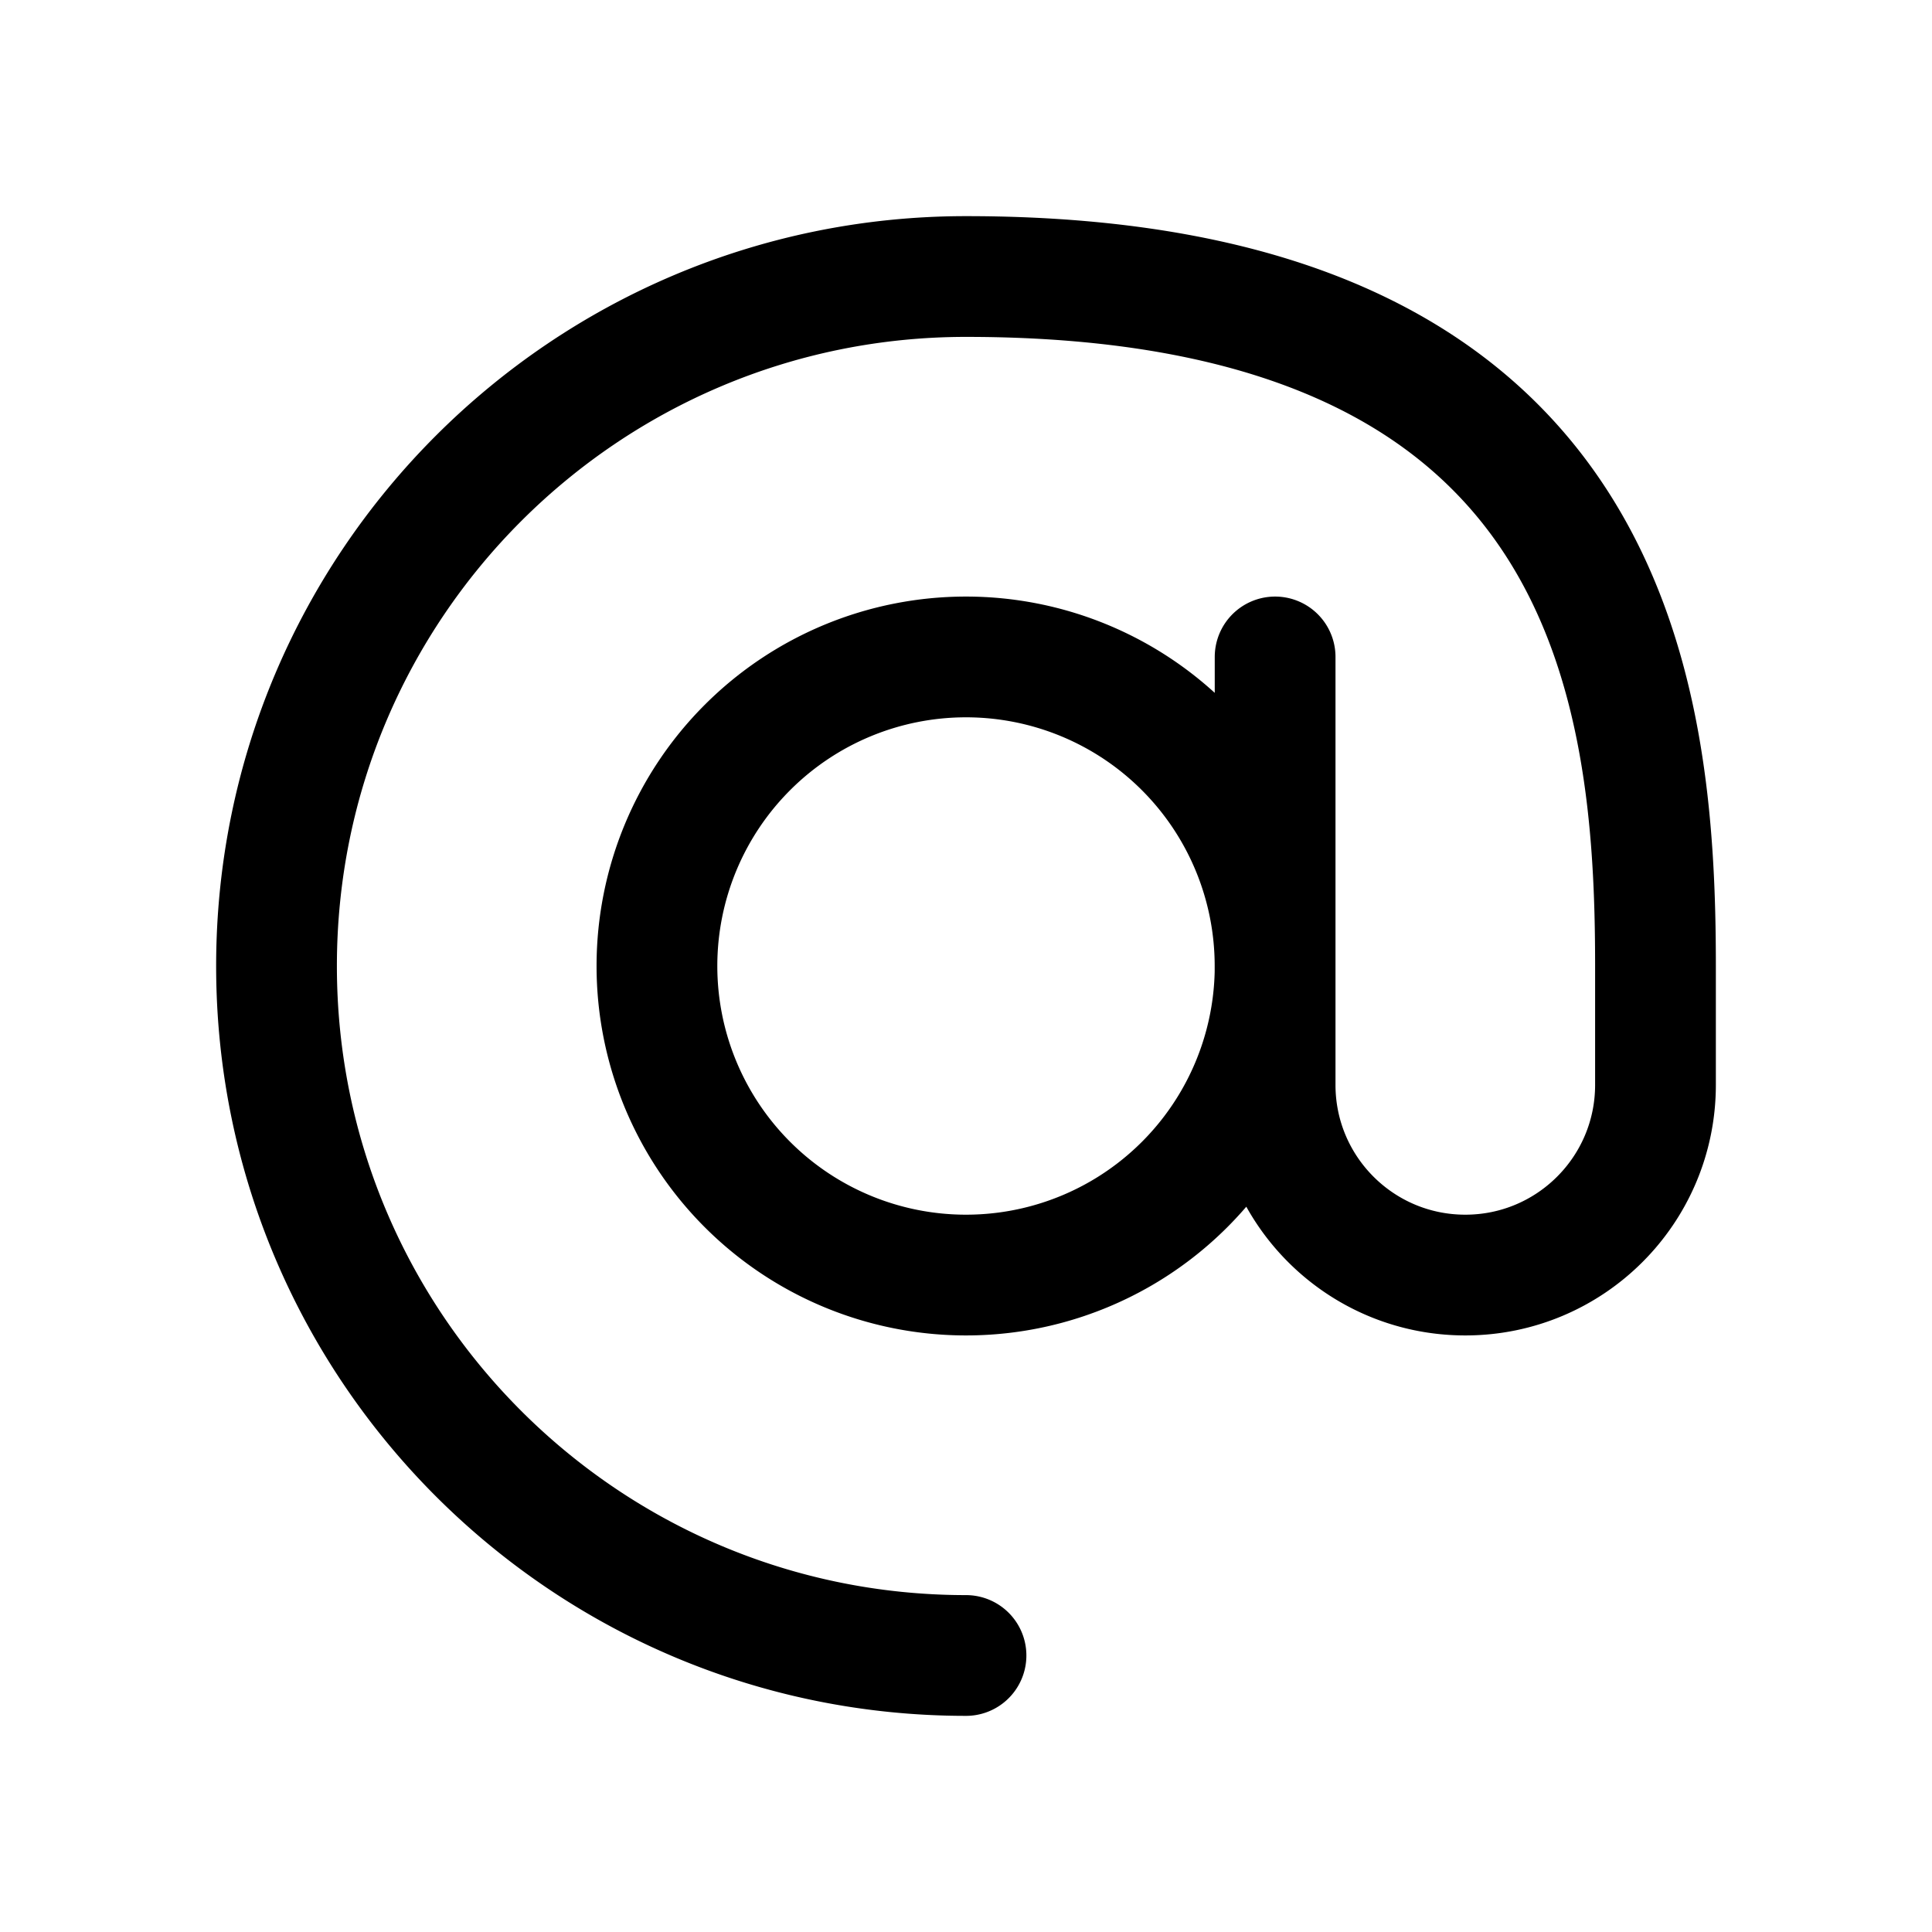 <svg viewBox="0 0 32 32" width="32" height="32" xml:space="preserve" xmlns="http://www.w3.org/2000/svg">
    <path fill="none" stroke="#000" style="stroke-width:2;stroke-linecap:round;" d="M 16,27.42 C 9.693,27.42 4.58,22.307 4.58,16 4.58,9.693 9.693,4.58 16,4.58 26.731,4.58 27.42,11.471 27.42,16 v 1.969 c 0,1.74 -1.41,3.15 -3.15,3.15 v 0 c -1.74,0 -3.15,-1.41 -3.15,-3.15 v -7.088 m 0,5.119 A 5.119,5.119 0 0 1 16,21.119 5.119,5.119 0 0 1 10.881,16 5.119,5.119 0 0 1 16,10.881 5.119,5.119 0 0 1 21.119,16 Z" />
</svg>